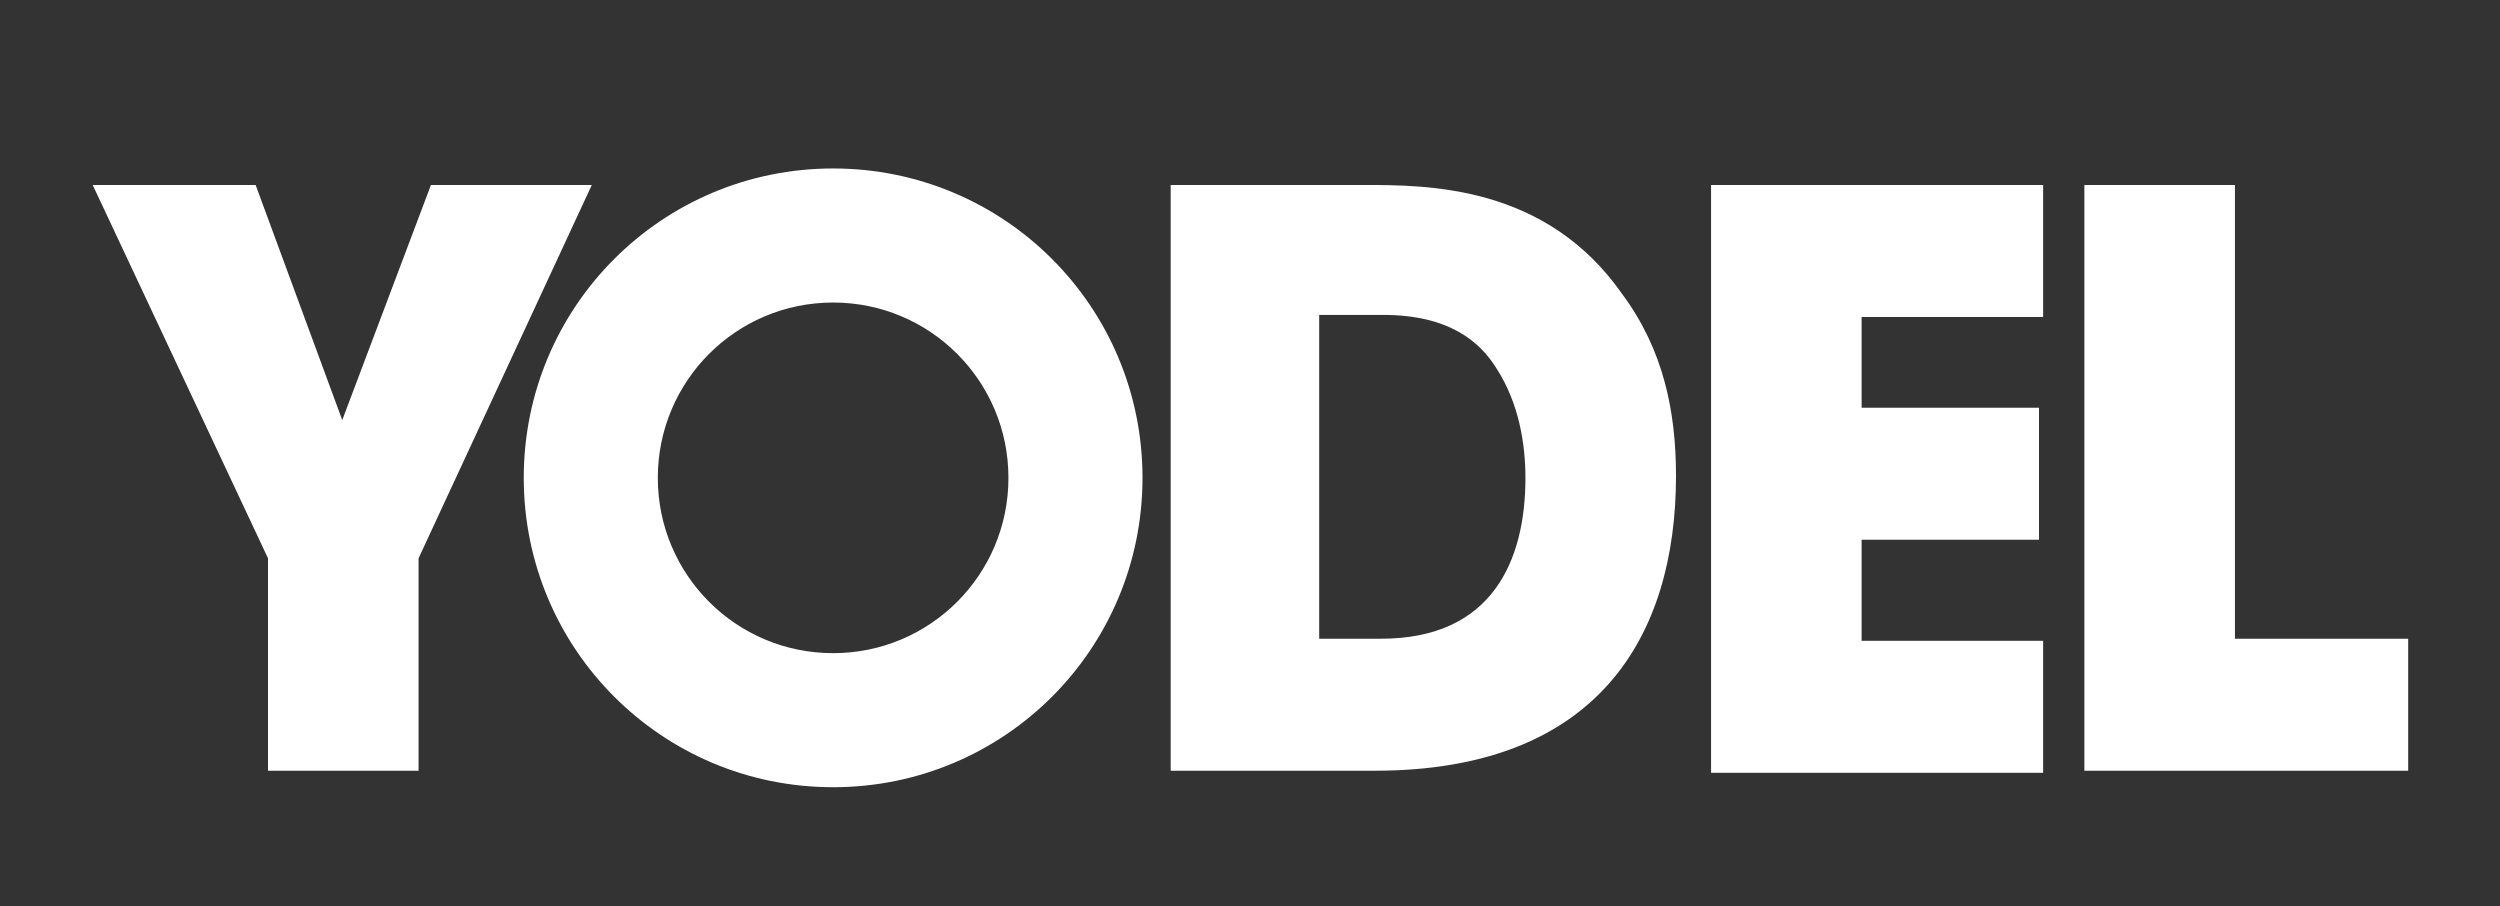<svg width="80" height="29" viewBox="0 0 80 29" fill="none" xmlns="http://www.w3.org/2000/svg">
<rect x="0" y="0" width="80" height="29" fill="#333333" stroke="none"/>
<path d="M8.576 17.865L2.966 5.919H8.18L10.952 13.443L13.79 5.919H18.938L13.394 17.865V24.663H8.576V17.865ZM37.396 5.919H43.6C45.712 5.919 49.474 5.919 51.916 9.417C53.236 11.199 53.632 13.179 53.632 15.225C53.632 20.373 51.124 24.663 43.996 24.663H37.462V5.919H37.396ZM42.148 20.439H44.194C47.758 20.439 48.814 17.931 48.814 15.291C48.814 14.235 48.616 12.915 47.89 11.793C47.362 10.935 46.372 10.077 44.26 10.077H42.214V20.439H42.148ZM54.754 5.919H65.38V10.143H59.572V13.047H65.248V17.271H59.572V20.505H65.38V24.729H54.754V5.919ZM66.7 5.919H71.518V20.439H77.062V24.663H66.7V5.919ZM16.76 15.291C16.76 9.813 21.182 5.391 26.66 5.391C32.138 5.391 36.56 9.813 36.56 15.291C36.56 20.769 32.138 25.191 26.66 25.191C21.182 25.191 16.76 20.769 16.76 15.291ZM26.66 20.901C29.762 20.901 32.27 18.393 32.27 15.291C32.27 12.189 29.762 9.681 26.66 9.681C23.558 9.681 21.05 12.189 21.05 15.291C21.05 18.393 23.558 20.901 26.66 20.901Z" fill="white"/>
</svg>
